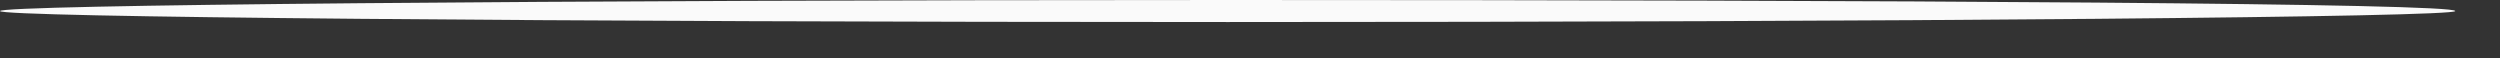 <?xml version="1.0" encoding="utf-8"?>
<svg xmlns="http://www.w3.org/2000/svg" fill="none" height="100%" overflow="visible" preserveAspectRatio="none" style="display: block;" viewBox="0 0 43 1" width="100%">
<rect x="0" y="0" width="43" height="1" fill="#333333" stroke="none"/>
<path d="M42.231 0.19C42.231 0.295 32.775 0.379 21.119 0.379C9.464 0.379 0 0.295 0 0.19C0 0.084 9.45 0 21.119 0C32.789 0 42.231 0.056 42.231 0.19Z" fill="#FAFAFA" id="Vector"/>
</svg>